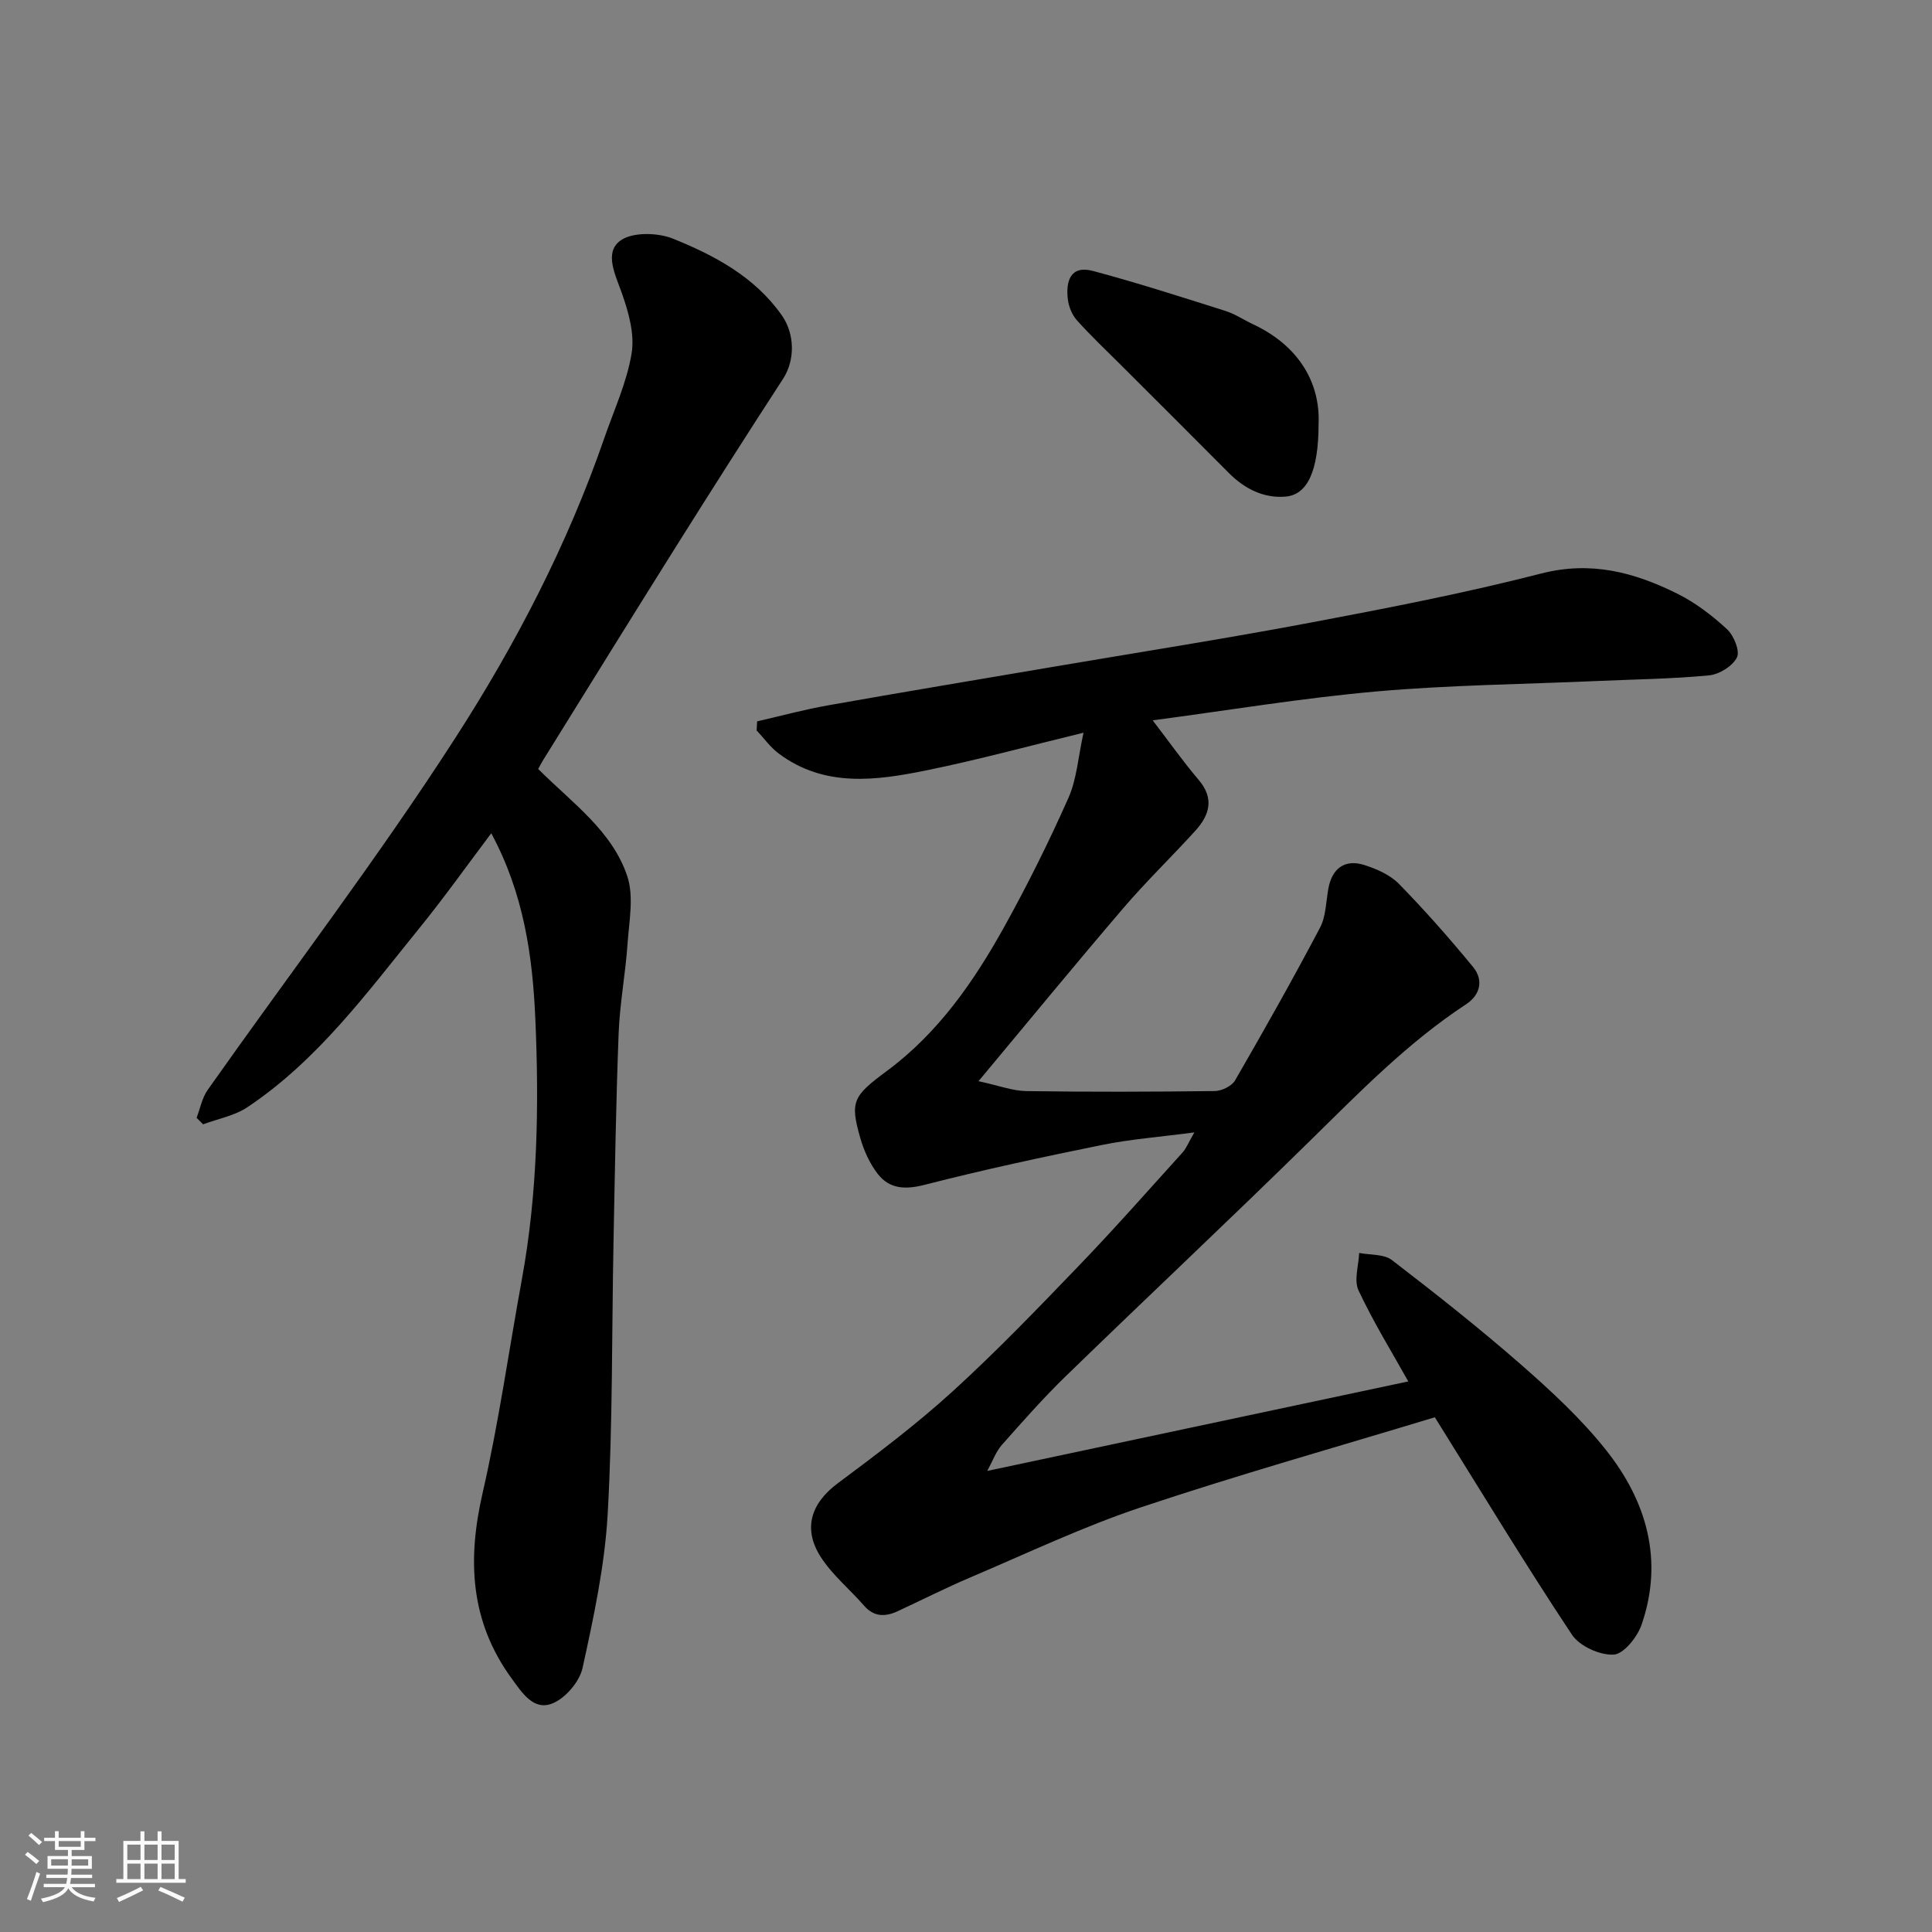 <svg enable-background="new 0 0 400 400" viewBox="0 0 400 400" xmlns="http://www.w3.org/2000/svg"><rect x="0" y="0" width="400" height="400" fill="#808080" stroke="none"/><path d="m5.17 384 .55-.58c.85.61 1.65 1.24 2.4 1.87l-.59.64c-.83-.73-1.62-1.38-2.36-1.93m1.22 9.53-.82-.34c.71-1.76 1.37-3.64 1.98-5.63.24.13.5.25.76.36-.6 1.67-1.24 3.54-1.92 5.61m-.5-13.5.57-.54c.56.44 1.31 1.06 2.26 1.87l-.64.64c-.68-.66-1.41-1.32-2.19-1.97m3.25.46h2.24v-1.36h.77v1.36h4.57v-1.36h.76v1.36h2.28v.69h-2.28v1.84h-2.64v1.26h4.18v2.64h-4.21c0 .45-.02.86-.05 1.21h4.32v.69h-4.38c-.04.34-.1.75-.19 1.22h5.15v.69h-4.82c.87 1.19 2.51 1.92 4.93 2.19-.17.31-.3.57-.37.76-2.77-.49-4.52-1.41-5.26-2.76-.56 1.26-2.3 2.23-5.24 2.9-.12-.24-.26-.48-.43-.72 2.73-.55 4.38-1.34 4.96-2.38h-4.38v-.69h4.65c.1-.38.17-.79.21-1.22h-4.32v-.69h4.4c.03-.34.05-.75.05-1.21h-4.2v-2.64h4.23v-1.26h-2.69v-1.84h-2.24zm1.46 4.46v1.29h3.45c.01-.4.02-.57.01-.53v-.32-.45h-3.46zm1.55-2.59h4.57v-1.19h-4.57zm6.11 2.59h-3.42v.77c-.01.19-.01.37-.02.53h3.44z" fill="#fafafa"/><path d="m32.63 379.16h.82v1.98h3.54v7.89h1.46v.78h-14.37v-.78h1.46v-7.89h3.54v-1.98h.82v1.98h2.73zm-3.49 11.48.5.73c-1.61.82-3.28 1.63-5 2.41-.13-.27-.28-.55-.44-.82 1.75-.72 3.4-1.49 4.94-2.32m-2.78-5.55h2.73v-3.18h-2.73zm0 3.95h2.73v-3.2h-2.73zm3.54-3.95h2.73v-3.18h-2.73zm0 3.95h2.73v-3.2h-2.73zm7.89 4.68c-1.84-.92-3.51-1.7-5.02-2.32l.45-.73c1.89.8 3.57 1.55 5.04 2.23zm-1.62-11.81h-2.73v3.18h2.73zm-2.73 7.13h2.73v-3.2h-2.73z" fill="#fafafa"/><g fill="#000001"><path d="m297.07 293.43c-20.23 6.14-40.71 11.91-60.87 18.65-12.02 4.02-23.54 9.51-35.24 14.48-5.11 2.17-10.07 4.69-15.1 7.02-2.57 1.19-4.91 1.23-6.98-1.16-2.93-3.36-6.49-6.28-8.89-9.97-3.87-5.95-2.07-11.23 3.46-15.35 8.14-6.06 16.28-12.2 23.77-19.02 9.11-8.3 17.67-17.21 26.22-26.1 7.33-7.62 14.33-15.56 21.43-23.41.73-.81 1.13-1.91 2.41-4.12-7.09.94-13.21 1.4-19.17 2.61-12.27 2.49-24.53 5.13-36.66 8.24-4.03 1.03-7.29.89-9.74-2.28-1.66-2.14-2.86-4.83-3.61-7.45-2.15-7.54-1.5-8.64 5.53-13.85 10.64-7.88 18.02-18.53 24.32-29.89 4.81-8.67 9.24-17.58 13.26-26.64 1.72-3.87 2-8.39 3.12-13.49-11.37 2.76-21.81 5.61-32.4 7.77-10.51 2.14-21.21 3.65-30.73-3.48-1.73-1.3-3.04-3.16-4.55-4.77.04-.62.07-1.24.11-1.87 4.88-1.12 9.73-2.44 14.65-3.31 15.43-2.74 30.88-5.3 46.33-7.93 17.86-3.04 35.77-5.84 53.58-9.2 16.01-3.02 32.04-6.13 47.81-10.18 10.29-2.64 19.27-.22 28.11 4.17 3.75 1.86 7.23 4.52 10.32 7.37 1.41 1.3 2.72 4.52 2.05 5.85-.9 1.8-3.67 3.51-5.78 3.71-7.73.74-15.52.82-23.28 1.17-15.2.67-30.45.82-45.6 2.16-15.28 1.35-30.45 3.88-46.3 5.98 3.43 4.47 6.31 8.55 9.53 12.34 3.3 3.89 2.21 7.31-.71 10.53-4.9 5.4-10.16 10.47-14.89 16-9.8 11.44-19.35 23.09-29.99 35.84 4.19.9 7.05 2.01 9.92 2.05 13 .19 26 .15 39-.01 1.44-.02 3.52-1.03 4.2-2.21 6.03-10.43 11.95-20.93 17.57-31.58 1.24-2.34 1.25-5.35 1.73-8.07.74-4.2 3.4-6.23 7.45-4.94 2.58.82 5.37 2.05 7.21 3.94 5.36 5.48 10.44 11.25 15.31 17.17 2.23 2.71 1.5 5.79-1.44 7.72-12.11 7.95-22.11 18.25-32.37 28.32-16.7 16.4-33.77 32.42-50.56 48.73-4.62 4.49-8.9 9.35-13.18 14.18-1.23 1.39-1.88 3.28-3.03 5.39 29.61-6.29 58.45-12.42 87.17-18.53-3.36-6.01-7.21-12.25-10.3-18.84-.99-2.1.03-5.15.13-7.76 2.29.45 5.13.2 6.79 1.48 9.1 6.99 18.13 14.12 26.76 21.67 6.23 5.46 12.42 11.18 17.55 17.64 8.42 10.6 11.98 22.81 7.37 36.18-.88 2.56-3.7 6.08-5.78 6.19-2.87.15-7.06-1.75-8.64-4.13-9.64-14.52-18.67-29.44-28.38-45.01z"/><path d="m111.42 159.21c7.21 7.17 15.33 12.86 18.45 22.2 1.4 4.2.38 9.3.06 13.96-.43 6.21-1.61 12.39-1.85 18.6-.55 14.42-.78 28.85-1.06 43.28-.37 18.76-.15 37.55-1.21 56.27-.61 10.68-2.9 21.33-5.2 31.82-.63 2.86-3.58 6.3-6.29 7.36-3.85 1.51-6.2-2.18-8.42-5.23-8.58-11.81-9.16-24.51-5.99-38.32 3.35-14.6 5.43-29.48 8.13-44.23 3.27-17.84 3.58-35.88 2.8-53.87-.56-12.98-2.36-25.98-9.13-38.53-5.16 6.85-9.75 13.31-14.73 19.45-10.88 13.41-21.12 27.49-35.75 37.26-2.66 1.78-6.1 2.4-9.18 3.55-.45-.45-.9-.9-1.35-1.35.75-1.94 1.14-4.13 2.3-5.78 17.12-24.28 35.2-47.93 51.28-72.88 12.51-19.41 23.24-40.08 30.85-62.11 2.01-5.81 4.66-11.52 5.64-17.51.65-3.95-.62-8.49-2.01-12.42-1.35-3.83-3.68-8.35-.41-10.85 2.44-1.87 7.77-1.76 10.98-.47 8.61 3.48 16.89 7.87 22.52 15.85 2.73 3.87 2.78 9.31.28 13.16-7.46 11.48-14.81 23.03-22.09 34.62-9.1 14.49-18.1 29.05-27.13 43.59-.62.95-1.14 1.94-1.49 2.58z"/><path d="m273 87.7c0 9.9-2.34 14.75-6.86 15.12-4.55.37-8.49-1.64-11.75-4.92-7.37-7.43-14.8-14.81-22.2-22.21-3.1-3.1-6.3-6.11-9.23-9.38-1.01-1.13-1.7-2.85-1.88-4.37-.44-3.74.55-7.09 5.22-5.84 9.21 2.46 18.3 5.39 27.4 8.27 2 .63 3.8 1.86 5.72 2.76 9.71 4.55 13.92 12.36 13.58 20.57z"/></g></svg>